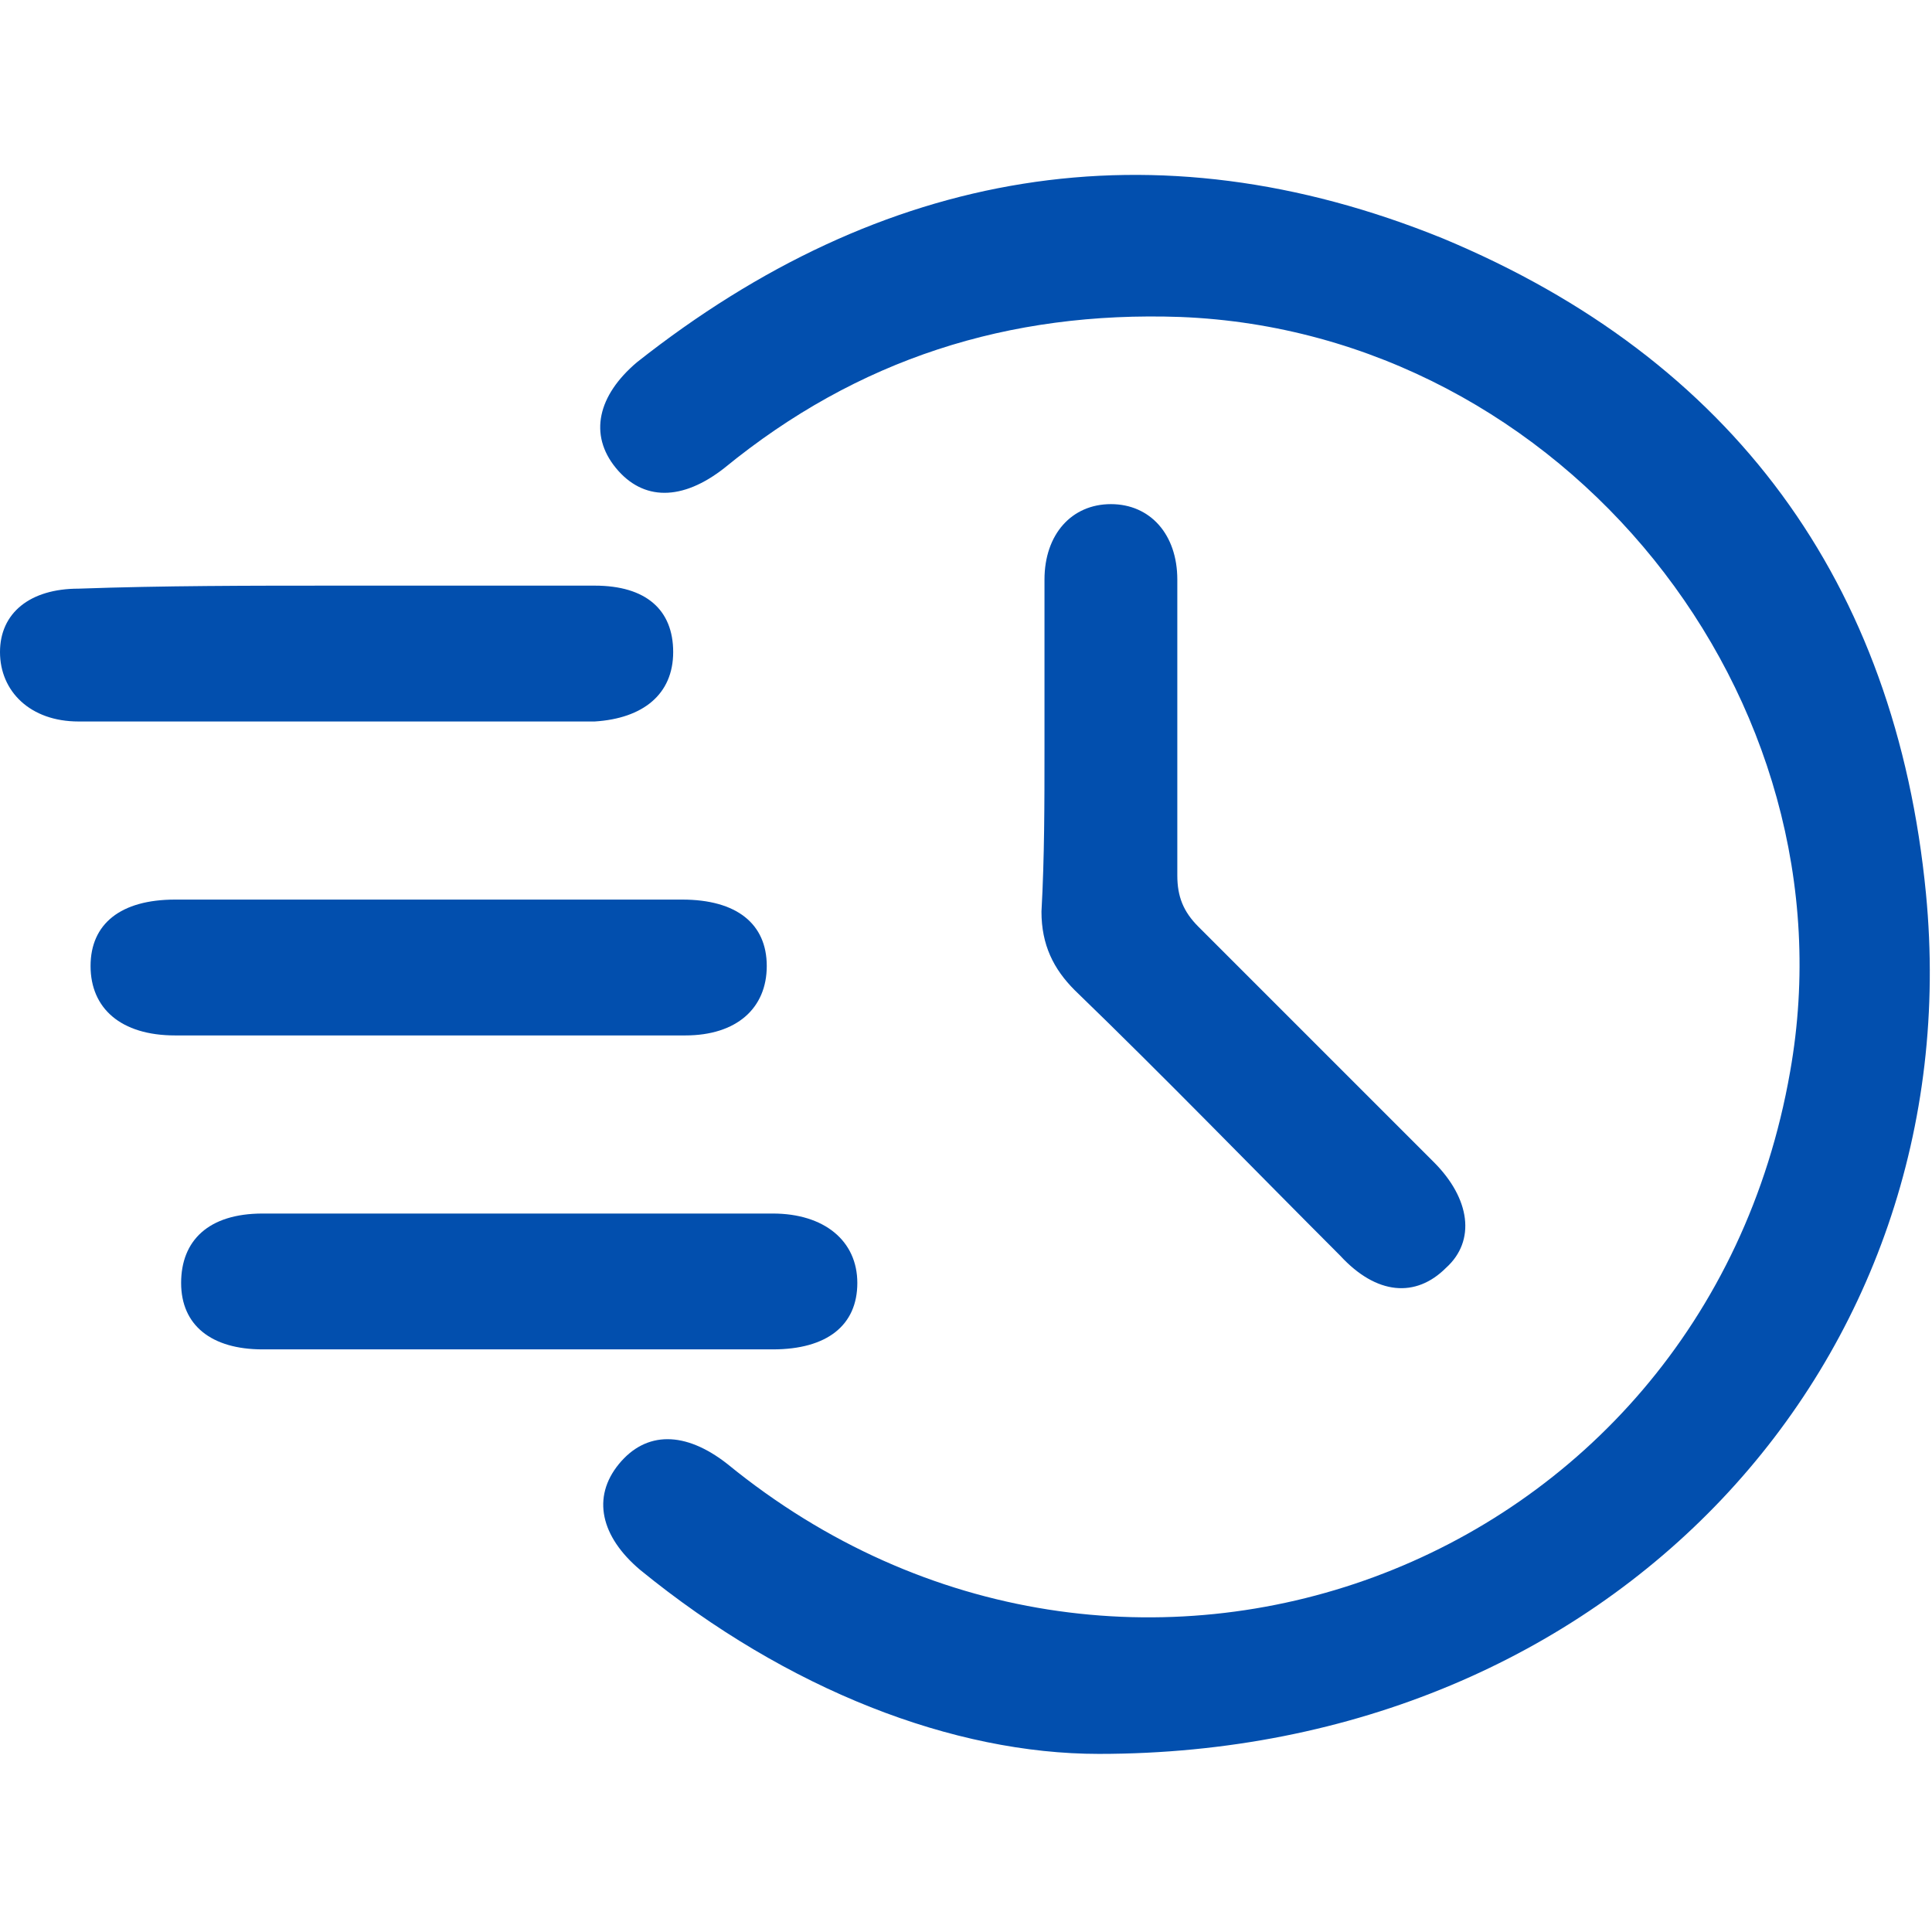 <?xml version="1.0" encoding="utf-8"?>
<!-- Generator: Adobe Illustrator 28.0.0, SVG Export Plug-In . SVG Version: 6.00 Build 0)  -->
<svg version="1.1" id="Layer_1" xmlns="http://www.w3.org/2000/svg" xmlns:xlink="http://www.w3.org/1999/xlink" x="0px" y="0px"
	 width="64px" height="64px" viewBox="0 0 64 64" style="enable-background:new 0 0 64 64;" xml:space="preserve">
<style type="text/css">
	.st0{fill:#024FAE;}
	.st1{fill:#FF5C05;}
</style>
<g>
	<path class="st0" d="M36.4,58.1c-4.8,0-10.3-2.1-15.2-6.1c-1.3-1.1-1.6-2.4-0.7-3.5c0.9-1.1,2.2-1.1,3.6,0
		c13.1,10.7,32.3,3.6,35.2-13c2.2-12.4-7.5-24.5-20.2-25c-5.7-0.2-10.7,1.4-15.1,5c-1.4,1.1-2.7,1.1-3.6,0c-0.9-1.1-0.6-2.4,0.7-3.5
		c8.1-6.4,17.1-8,26.7-4.1c9.6,4,15,11.4,16,21.7C65.3,45.1,53.4,58.1,36.4,58.1z"/>
	<path class="st0" d="M34.6,24.8c0-1.9,0-3.7,0-5.6c0-1.5,0.9-2.5,2.2-2.5c1.3,0,2.2,1,2.2,2.5c0,3.3,0,6.5,0,9.8
		c0,0.7,0.2,1.2,0.7,1.7c2.6,2.6,5.2,5.2,7.8,7.8c1.2,1.2,1.4,2.6,0.4,3.5c-1,1-2.3,0.9-3.5-0.4c-2.9-2.9-5.8-5.9-8.8-8.8
		c-0.7-0.7-1.1-1.5-1.1-2.6C34.6,28.4,34.6,26.6,34.6,24.8z"/>
	<path class="st0" d="M14.2,29.8c2.8,0,5.6,0,8.4,0c1.8,0,2.8,0.8,2.8,2.2c0,1.4-1,2.3-2.7,2.3c-5.6,0-11.2,0-16.9,0
		C4,34.3,3,33.4,3,32c0-1.4,1-2.2,2.8-2.2C8.6,29.8,11.4,29.8,14.2,29.8z"/>
	<path class="st0" d="M11.2,19.4c2.8,0,5.7,0,8.5,0c1.7,0,2.6,0.8,2.6,2.2c0,1.4-1,2.2-2.6,2.3c-5.7,0-11.4,0-17.1,0
		c-1.6,0-2.6-1-2.6-2.3c0-1.3,1-2.1,2.6-2.1C5.4,19.4,8.3,19.4,11.2,19.4z"/>
	<path class="st0" d="M17.2,44.7c-2.8,0-5.7,0-8.5,0C7,44.7,6,43.9,6,42.5c0-1.4,0.9-2.3,2.7-2.3c5.6,0,11.2,0,16.9,0
		c1.7,0,2.8,0.9,2.8,2.3c0,1.4-1,2.2-2.8,2.2C22.7,44.7,20,44.7,17.2,44.7z"/>
</g>
</svg>
